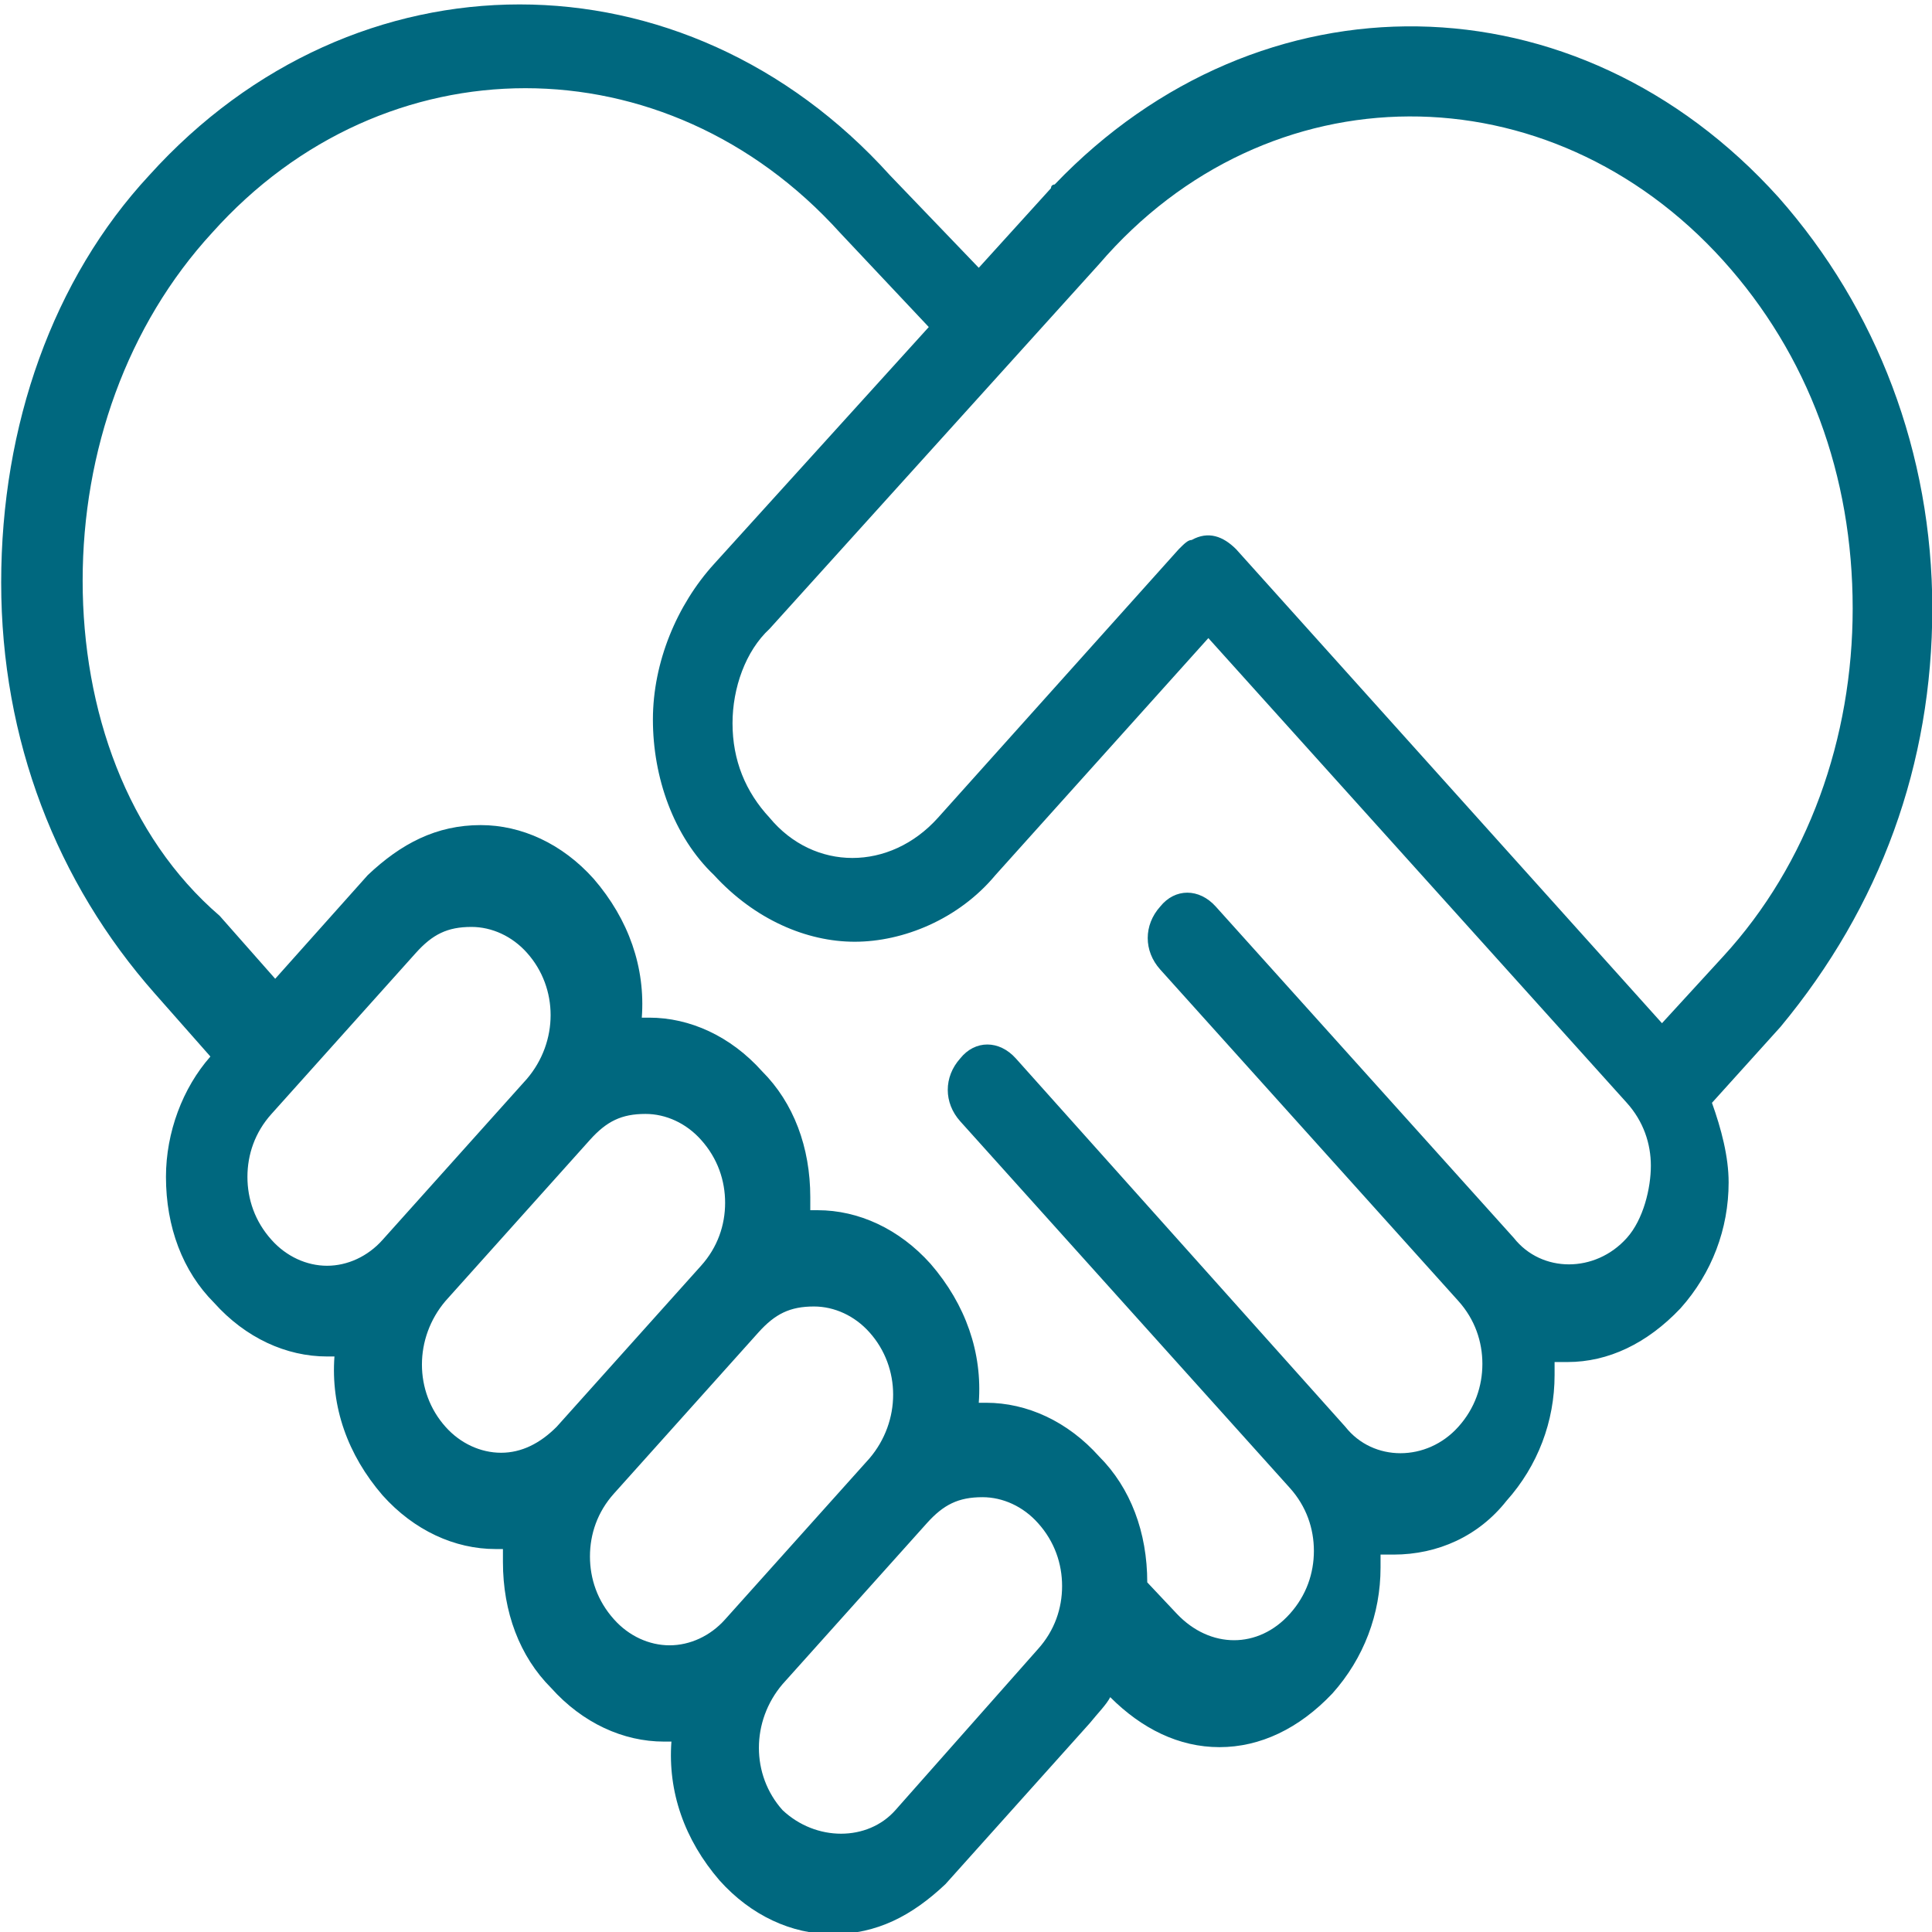<?xml version="1.0" encoding="utf-8"?>
<!-- Generator: Adobe Illustrator 24.1.0, SVG Export Plug-In . SVG Version: 6.00 Build 0)  -->
<svg version="1.1" xmlns="http://www.w3.org/2000/svg" xmlns:xlink="http://www.w3.org/1999/xlink" x="0px" y="0px"
	 viewBox="0 0 72 72" style="enable-background:new 0 0 72 72;" xml:space="preserve">
<style type="text/css">
	.st0{display:none;}
	.st1{display:inline;}
	.st2{fill:#00687F;}
</style>
<g id="Layer_1" class="st0">
	<g class="st1">
		<g transform="translate(50 50) scale(0.69 0.69) rotate(0) translate(-50 -50)">
			<g>
				<path class="st2" d="M87.7,10.4c0-8.4-3.4-16.2-9.2-22.2c-12.1-12.1-31.1-12.3-43.5-0.7c0,0-0.2,0-0.2,0.2L30.5-8L25.2-13
					C12.9-25.4-6.9-25.4-19.2-13c-5.8,5.6-8.9,13.5-8.9,22s3.4,16.2,9.2,22.2l3.4,3.4c-1.7,1.7-2.7,4.1-2.7,6.5c0,2.7,1,5.1,2.9,6.8
					c1.9,1.9,4.3,2.9,6.8,2.9l0,0c0.2,0,0.5,0,0.5,0c-0.2,2.7,0.7,5.3,2.9,7.5c1.9,1.9,4.3,2.9,6.8,2.9l0,0c0.2,0,0.5,0,0.5,0
					c0,0.2,0,0.5,0,0.7c0,2.7,1,5.1,2.9,6.8c1.9,1.9,4.3,2.9,6.8,2.9c0.2,0,0.5,0,0.5,0c-0.2,2.7,0.7,5.3,2.9,7.5
					c1.9,1.9,4.3,2.9,6.8,2.9c2.7,0,4.8-1,6.8-2.7l8.7-8.7c0.5-0.5,1-1,1.2-1.4c1.9,1.7,4.1,2.7,6.5,2.7s4.8-1,6.8-2.9
					c1.9-1.9,2.9-4.3,2.9-6.8c0-0.2,0-0.5,0-0.7c0.2,0,0.5,0,0.7,0c2.7,0,5.1-1,6.8-2.9c1.9-1.9,2.9-4.3,2.9-6.8c0-0.2,0-0.5,0-0.7
					c0.2,0,0.5,0,0.7,0c2.4,0,4.8-1,6.8-2.9c1.9-1.9,2.9-4.3,2.9-6.8c0-1.4-0.5-2.9-1-4.3l4.1-4.1C84.6,26.5,87.7,18.8,87.7,10.4z
					 M-8.6,45.9L-8.6,45.9c-1.2,0-2.4-0.5-3.4-1.4c-1-1-1.4-2.2-1.4-3.4s0.5-2.4,1.4-3.4l8.7-8.7c1-1,1.9-1.4,3.4-1.4
					c1.2,0,2.4,0.5,3.4,1.4c1.9,1.9,1.9,4.8,0,6.8l-8.7,8.7C-6.2,45.4-7.4,45.9-8.6,45.9z M1.8,56c-1.2,0-2.4-0.5-3.4-1.4
					c-1.9-1.9-1.9-4.8,0-6.8l8.7-8.7c1-1,1.9-1.4,3.4-1.4c1.2,0,2.4,0.5,3.4,1.4c1,1,1.4,2.2,1.4,3.4s-0.5,2.4-1.4,3.4l-8.7,8.7
					C4.2,55.5,3,56,1.8,56z M11.9,66.4c-1.2,0-2.4-0.5-3.4-1.4c-1-1-1.4-2.2-1.4-3.4c0-1.2,0.5-2.4,1.4-3.4l8.7-8.7
					c1-1,1.9-1.4,3.4-1.4c1.2,0,2.4,0.5,3.4,1.4c1.9,1.9,1.9,4.8,0,6.8l-8.7,8.7C14.3,65.9,13.1,66.4,11.9,66.4z M25.4,75.3
					c-1.7,1.7-4.8,1.7-6.8,0c-1.9-1.9-1.9-4.8,0-6.8l8.7-8.7c1-1,1.9-1.4,3.4-1.4c1.2,0,2.4,0.5,3.4,1.4c1,1,1.4,2.2,1.4,3.4
					c0,1.2-0.5,2.4-1.4,3.4L25.4,75.3z M69.4,44.4c-1.9,1.9-5.1,1.9-6.8,0L44.8,26.5c-1-1-2.4-1-3.4,0c-1,1-1,2.4,0,3.4l17.9,17.9
					c1,1,1.4,2.2,1.4,3.4s-0.5,2.4-1.4,3.4c-1.9,1.9-5.1,1.9-6.8,0L32.7,34.7c-1-1-2.4-1-3.4,0c-1,1-1,2.4,0,3.4l19.8,19.8
					c1,1,1.4,2.2,1.4,3.4s-0.5,2.4-1.4,3.4c-1.9,1.9-4.8,1.9-6.8,0L40.7,63l0,0c0-2.7-1-5.1-2.9-6.8c-1.9-1.9-4.3-2.9-6.8-2.9
					c-0.2,0-0.5,0-0.5,0c0.2-2.7-0.7-5.3-2.9-7.5c-1.9-1.9-4.3-2.9-6.8-2.9c-0.2,0-0.5,0-0.5,0c0-0.2,0-0.5,0-0.7
					c0-2.7-1-5.1-2.9-6.8c-1.9-1.9-4.3-2.9-6.8-2.9c-0.2,0-0.5,0-0.5,0c0.2-2.7-0.7-5.3-2.9-7.5c-1.9-1.9-4.3-2.9-6.8-2.9
					c-2.7,0-4.8,1-6.8,2.7l-5.6,5.6l-3.4-3.4c-5.6-4.3-8.2-11.1-8.2-18.1s2.7-13.8,7.7-18.8c10.4-10.4,27.3-10.4,37.7,0l5.3,5.1
					L14.6,8c-2.2,2.2-3.6,5.3-3.6,8.4s1.2,6.3,3.6,8.4c2.4,2.4,5.6,3.6,8.4,3.6s6.3-1.2,8.4-3.6l12.8-12.8l25.1,25.1
					c1,1,1.4,2.2,1.4,3.4C70.8,41.7,70.3,43.4,69.4,44.4z M71.5,32.8L46,7.2c-0.7-0.7-1.7-1-2.7-0.5c-0.2,0-0.5,0.2-0.7,0.5
					L28.1,21.7c-2.9,2.9-7.5,2.9-10.1,0c-1.4-1.4-2.2-3.1-2.2-5.1c0-1.9,0.7-3.9,2.2-5.1L37.8-8.2l0,0c10.1-10.6,27-10.6,37.4-0.2
					c5.1,5.1,7.7,11.6,7.7,18.8c0,7-2.7,13.8-7.7,18.8L71.5,32.8z"/>
			</g>
		</g>
	</g>
</g>
<g id="Layer_1_copy">
	<g>
		<g transform="translate(50 50) scale(0.69 0.69) rotate(0) translate(-50 -50)">
			<g>
				<path class="st2" d="M81.9,10.4c0-8.4-3-16.2-8.3-22.2c-10.9-12.1-28-12.3-39.1-0.7c0,0-0.2,0-0.2,0.2L30.4-8L25.6-13
					c-11.1-12.3-28.9-12.3-40,0c-5.2,5.6-8,13.5-8,22s3,16.2,8.3,22.2l3,3.4c-1.5,1.7-2.4,4.1-2.4,6.5c0,2.7,0.9,5.1,2.6,6.8
					c1.7,1.9,3.9,2.9,6.1,2.9l0,0c0.2,0,0.4,0,0.4,0c-0.2,2.7,0.7,5.3,2.6,7.5c1.7,1.9,3.9,2.9,6.1,2.9l0,0c0.2,0,0.4,0,0.4,0
					c0,0.2,0,0.5,0,0.7c0,2.7,0.9,5.1,2.6,6.8c1.7,1.9,3.9,2.9,6.1,2.9c0.2,0,0.4,0,0.4,0c-0.2,2.7,0.7,5.3,2.6,7.5
					c1.7,1.9,3.9,2.9,6.1,2.9c2.4,0,4.3-1,6.1-2.7l7.8-8.7c0.4-0.5,0.9-1,1.1-1.4c1.7,1.7,3.7,2.7,5.9,2.7s4.3-1,6.1-2.9
					c1.7-1.9,2.6-4.3,2.6-6.8c0-0.2,0-0.5,0-0.7c0.2,0,0.4,0,0.7,0c2.4,0,4.6-1,6.1-2.9c1.7-1.9,2.6-4.3,2.6-6.8c0-0.2,0-0.5,0-0.7
					c0.2,0,0.4,0,0.7,0c2.2,0,4.3-1,6.1-2.9c1.7-1.9,2.6-4.3,2.6-6.8c0-1.4-0.4-2.9-0.9-4.3l3.7-4.1C79.1,26.5,81.9,18.8,81.9,10.4z
					 M-4.8,45.9L-4.8,45.9c-1.1,0-2.2-0.5-3-1.4c-0.9-1-1.3-2.2-1.3-3.4s0.4-2.4,1.3-3.4L0,29c0.9-1,1.7-1.4,3-1.4
					c1.1,0,2.2,0.5,3,1.4c1.7,1.9,1.7,4.8,0,6.8l-7.8,8.7C-2.6,45.4-3.7,45.9-4.8,45.9z M4.6,56c-1.1,0-2.2-0.5-3-1.4
					c-1.7-1.9-1.7-4.8,0-6.8l7.8-8.7c0.9-1,1.7-1.4,3-1.4c1.1,0,2.2,0.5,3,1.4c0.9,1,1.3,2.2,1.3,3.4s-0.4,2.4-1.3,3.4l-7.8,8.7
					C6.7,55.5,5.7,56,4.6,56z M13.7,66.4c-1.1,0-2.2-0.5-3-1.4c-0.9-1-1.3-2.2-1.3-3.4c0-1.2,0.4-2.4,1.3-3.4l7.8-8.7
					c0.9-1,1.7-1.4,3-1.4c1.1,0,2.2,0.5,3,1.4c1.7,1.9,1.7,4.8,0,6.8l-7.8,8.7C15.9,65.9,14.8,66.4,13.7,66.4z M25.9,75.3
					c-1.5,1.7-4.3,1.7-6.1,0c-1.7-1.9-1.7-4.8,0-6.8l7.8-8.7c0.9-1,1.7-1.4,3-1.4c1.1,0,2.2,0.5,3,1.4c0.9,1,1.3,2.2,1.3,3.4
					c0,1.2-0.4,2.4-1.3,3.4L25.9,75.3z M65.4,44.4c-1.7,1.9-4.6,1.9-6.1,0L43.2,26.5c-0.9-1-2.2-1-3,0c-0.9,1-0.9,2.4,0,3.4
					l16.1,17.9c0.9,1,1.3,2.2,1.3,3.4s-0.4,2.4-1.3,3.4c-1.7,1.9-4.6,1.9-6.1,0L32.4,34.7c-0.9-1-2.2-1-3,0c-0.9,1-0.9,2.4,0,3.4
					l17.8,19.8c0.9,1,1.3,2.2,1.3,3.4s-0.4,2.4-1.3,3.4c-1.7,1.9-4.3,1.9-6.1,0L39.5,63l0,0c0-2.7-0.9-5.1-2.6-6.8
					c-1.7-1.9-3.9-2.9-6.1-2.9c-0.2,0-0.4,0-0.4,0c0.2-2.7-0.7-5.3-2.6-7.5c-1.7-1.9-3.9-2.9-6.1-2.9c-0.2,0-0.4,0-0.4,0
					c0-0.2,0-0.5,0-0.7c0-2.7-0.9-5.1-2.6-6.8c-1.7-1.9-3.9-2.9-6.1-2.9c-0.2,0-0.4,0-0.4,0c0.2-2.7-0.7-5.3-2.6-7.5
					c-1.7-1.9-3.9-2.9-6.1-2.9c-2.4,0-4.3,1-6.1,2.7l-5,5.6l-3-3.4c-5-4.3-7.4-11.1-7.4-18.1s2.4-13.8,7-18.8
					c9.3-10.4,24.5-10.4,33.9,0l4.8,5.1L16.1,8c-2,2.2-3.3,5.3-3.3,8.4s1.1,6.3,3.3,8.4c2.2,2.4,5,3.6,7.6,3.6s5.6-1.2,7.6-3.6
					l11.5-12.8l22.6,25.1c0.9,1,1.3,2.2,1.3,3.4C66.7,41.7,66.3,43.4,65.4,44.4z M67.3,32.8l-23-25.6c-0.7-0.7-1.5-1-2.4-0.5
					c-0.2,0-0.4,0.2-0.7,0.5l-13,14.5c-2.6,2.9-6.7,2.9-9.1,0c-1.3-1.4-2-3.1-2-5.1c0-1.9,0.7-3.9,2-5.1L36.9-8.2l0,0
					c9.1-10.6,24.3-10.6,33.7-0.2c4.6,5.1,7,11.6,7,18.8c0,7-2.4,13.8-7,18.8L67.3,32.8z"/>
			</g>
		</g>
	</g>
</g>
</svg>

